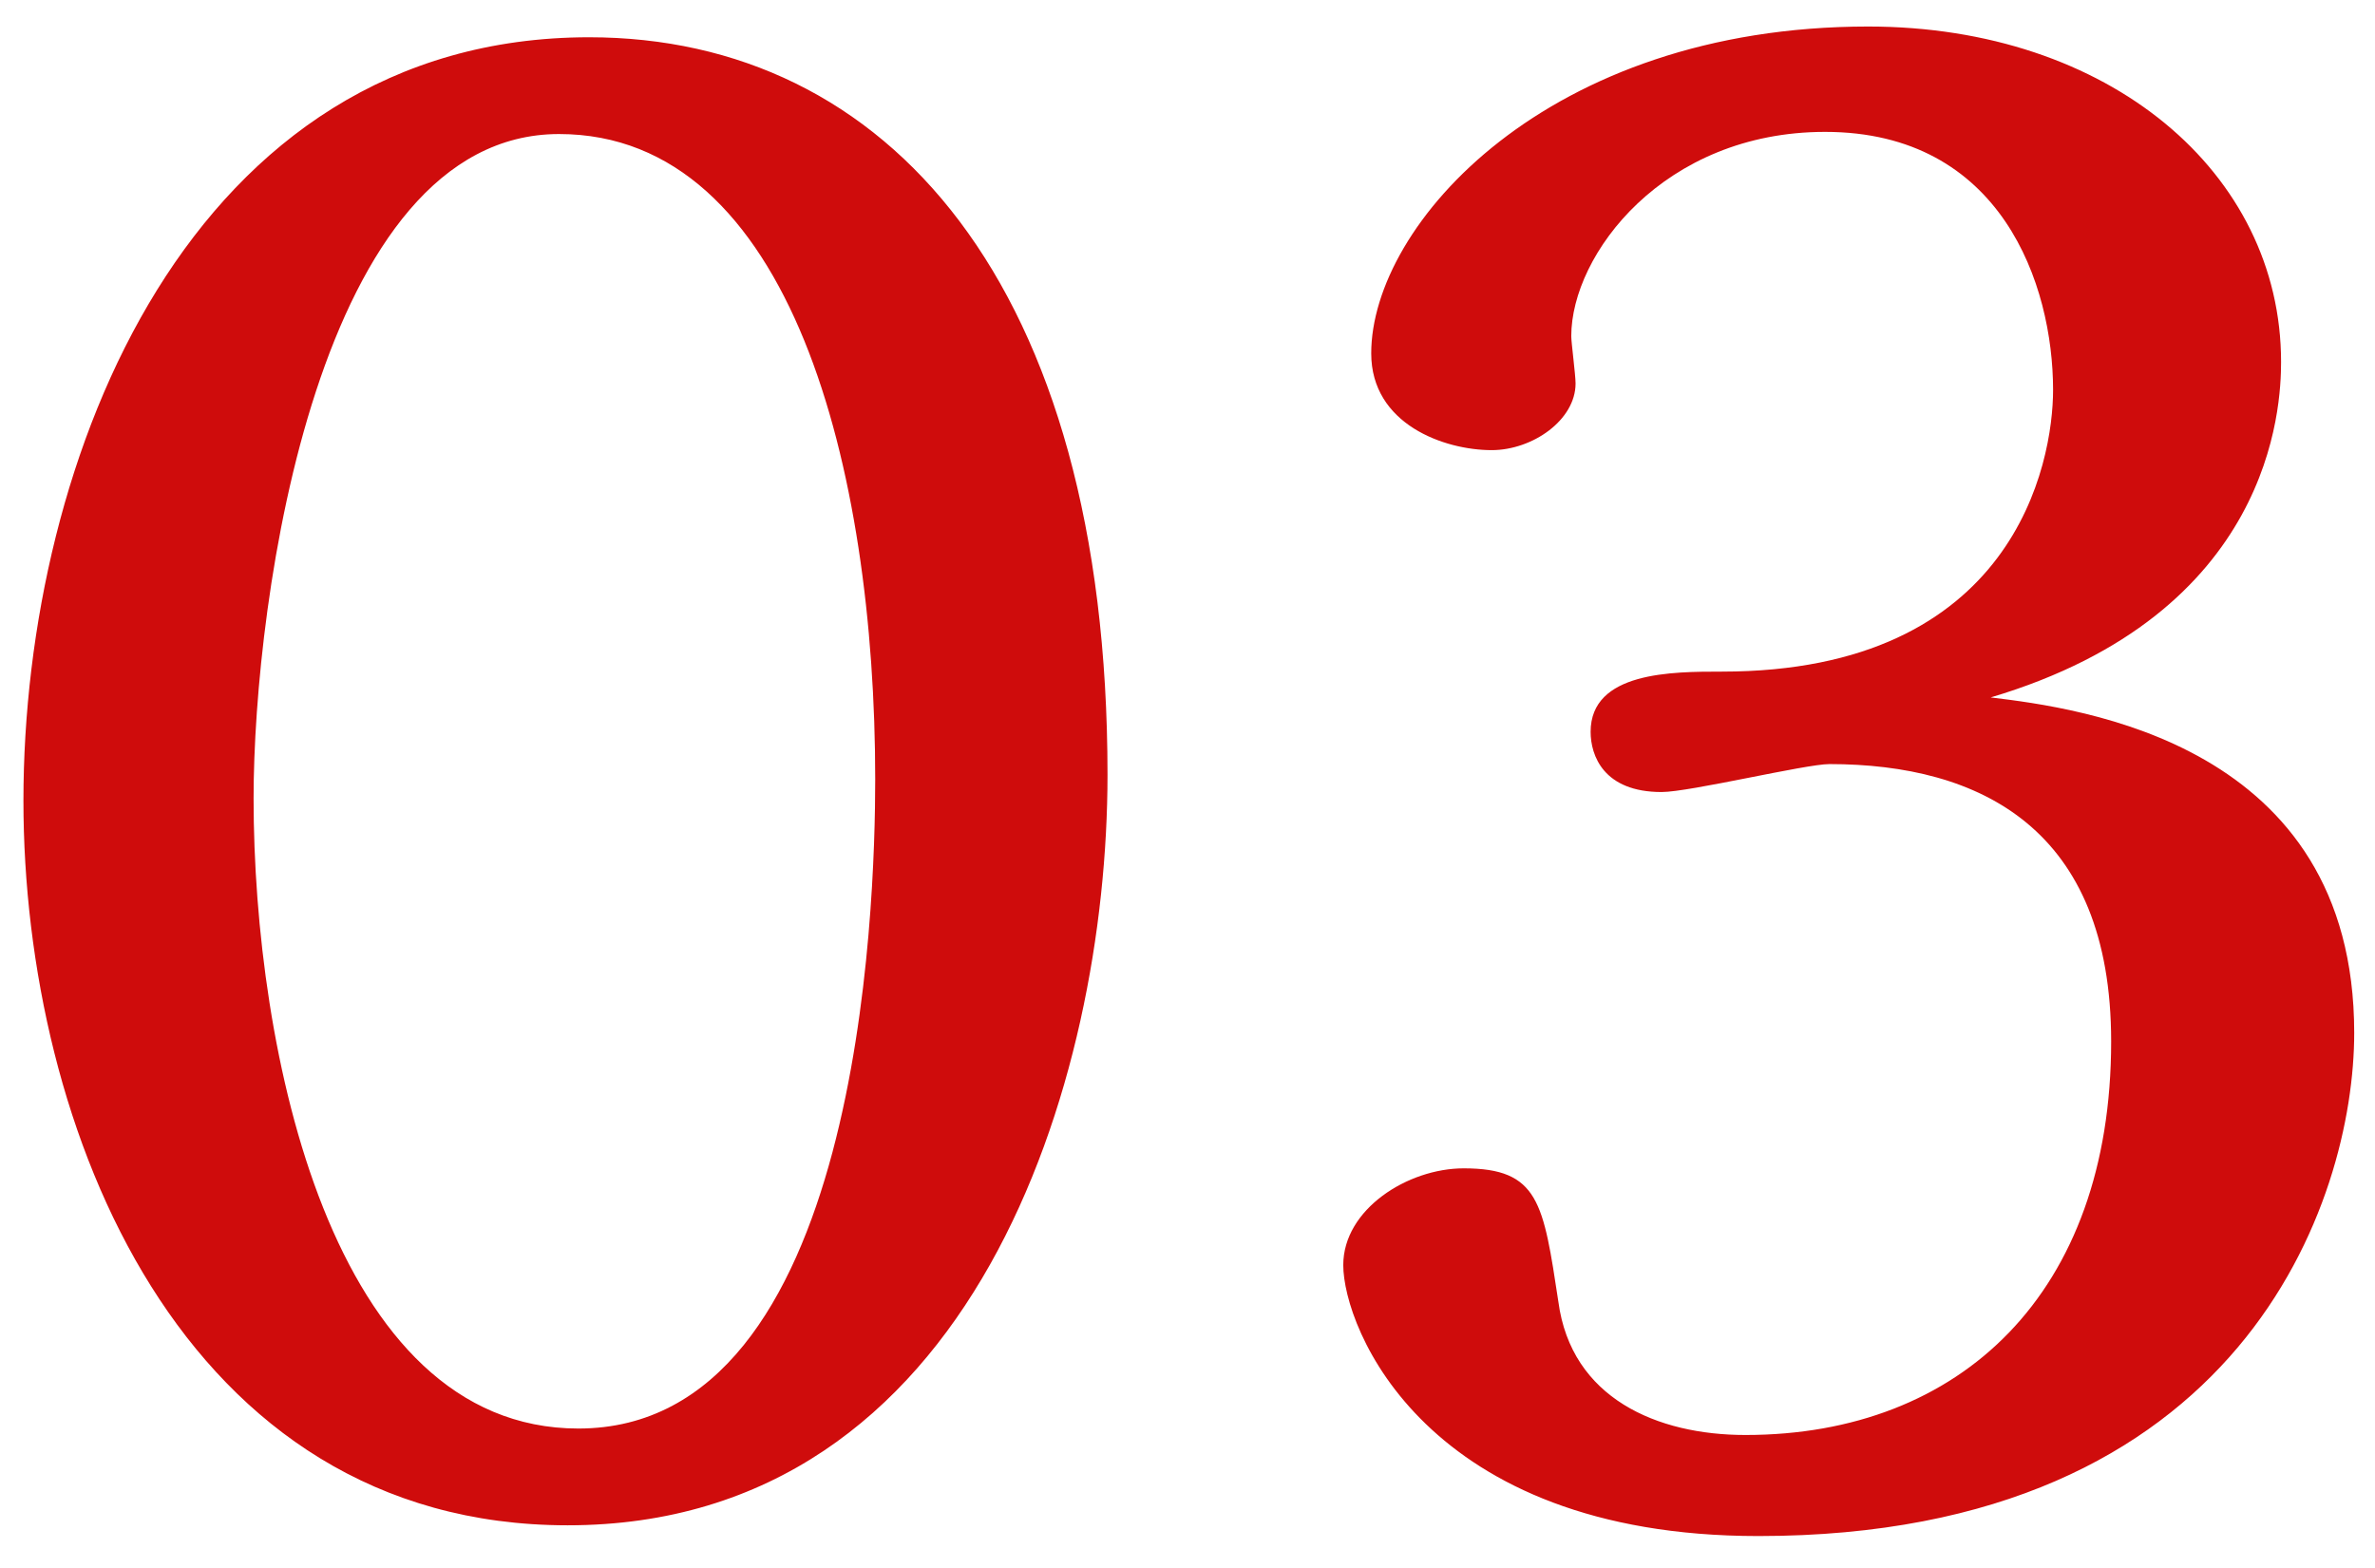 <svg width="53" height="35" viewBox="0 0 53 35" fill="none" xmlns="http://www.w3.org/2000/svg">
<path d="M24.715 17.296C24.715 24.112 21.739 34.048 12.667 34.048C4.075 34.048 0.523 25.216 0.523 17.872C0.523 10.192 4.267 0.832 13.147 0.832C19.771 0.832 24.715 6.304 24.715 17.296ZM19.531 17.392C19.531 10.48 17.659 2.992 12.475 2.992C7.099 2.992 5.659 13.36 5.659 17.824C5.659 23.44 7.387 31.888 12.907 31.888C19.195 31.888 19.531 20.272 19.531 17.392ZM44.424 15.568C46.392 15.808 52.536 16.576 52.536 23.056C52.536 26.8 50.04 34.288 39.24 34.288C31.8 34.288 29.976 29.632 29.976 28.24C29.976 26.992 31.416 26.08 32.664 26.08C34.344 26.08 34.44 26.848 34.776 29.056C35.064 31.216 36.984 32.032 38.952 32.032C43.752 32.032 47.112 28.864 47.112 23.248C47.112 18.496 44.184 17.056 40.824 17.056C40.296 17.056 37.704 17.68 37.08 17.68C35.784 17.68 35.496 16.864 35.496 16.336C35.496 14.992 37.32 14.992 38.424 14.992C44.952 14.992 45.816 10.336 45.816 8.704C45.816 6.352 44.664 2.944 40.728 2.944C37.128 2.944 35.064 5.68 35.064 7.504C35.064 7.648 35.16 8.368 35.16 8.56C35.16 9.376 34.2 10.048 33.288 10.048C32.232 10.048 30.6 9.472 30.6 7.888C30.6 5.008 34.536 0.592 41.688 0.592C47.064 0.592 50.904 3.856 50.904 8.08C50.904 9.088 50.712 13.696 44.424 15.568Z" fill="#CF0C0C"/>
</svg>
